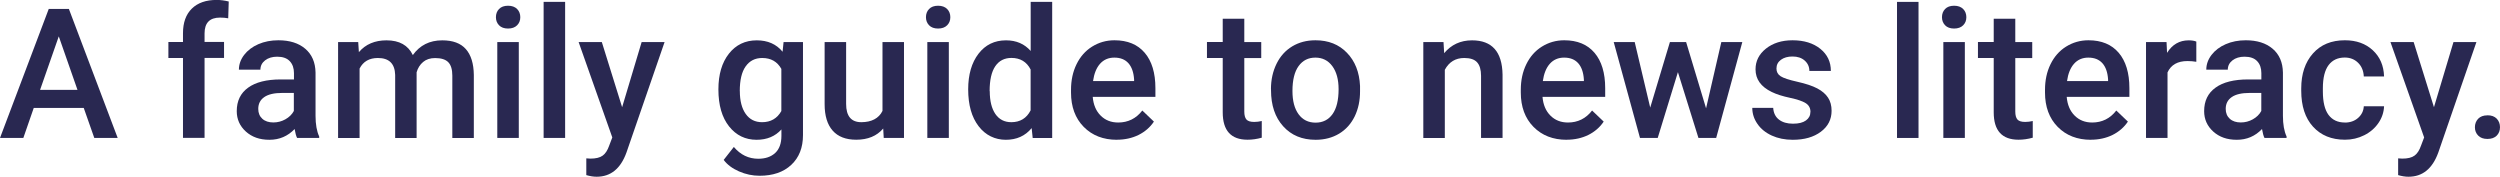 <svg xmlns="http://www.w3.org/2000/svg" id="Layer_2" data-name="Layer 2" viewBox="0 0 383.63 27.12"><defs><style> .cls-1 { fill: #292851; } </style></defs><g id="Layer_1-2" data-name="Layer 1"><g><path class="cls-1" d="M12.85,16.56h-7.67l-1.6,4.61H0L7.48,1.37h3.09l7.49,19.8h-3.59l-1.62-4.61ZM6.15,13.79h5.74l-2.87-8.21-2.87,8.21Z"></path><path class="cls-1" d="M28.08,21.17v-12.27h-2.24v-2.45h2.24v-1.35c0-1.63.45-2.89,1.36-3.78.91-.89,2.18-1.33,3.81-1.33.58,0,1.2.08,1.85.24l-.08,2.58c-.36-.07-.78-.11-1.26-.11-1.58,0-2.37.81-2.37,2.43v1.31h2.99v2.45h-2.99v12.27h-3.3Z"></path><path class="cls-1" d="M45.59,21.17c-.15-.28-.27-.74-.38-1.37-1.05,1.1-2.34,1.65-3.86,1.65s-2.68-.42-3.62-1.26c-.93-.84-1.4-1.89-1.4-3.13,0-1.57.58-2.77,1.75-3.61,1.16-.84,2.83-1.26,5-1.26h2.03v-.97c0-.76-.21-1.37-.64-1.83-.43-.46-1.07-.69-1.94-.69-.75,0-1.37.19-1.85.56-.48.38-.72.85-.72,1.43h-3.3c0-.81.27-1.56.8-2.26.54-.7,1.26-1.25,2.18-1.65.92-.4,1.95-.6,3.08-.6,1.72,0,3.1.43,4.12,1.3,1.02.87,1.55,2.08,1.58,3.65v6.64c0,1.32.19,2.38.56,3.17v.23h-3.37ZM41.95,18.79c.65,0,1.27-.16,1.84-.48s1.01-.74,1.3-1.28v-2.77h-1.78c-1.22,0-2.14.21-2.76.64-.62.43-.92,1.03-.92,1.81,0,.63.21,1.14.63,1.52.42.38.99.56,1.69.56Z"></path><path class="cls-1" d="M54.97,6.46l.1,1.54c1.03-1.21,2.45-1.81,4.24-1.81,1.97,0,3.31.75,4.04,2.26,1.07-1.5,2.57-2.26,4.52-2.26,1.62,0,2.83.45,3.62,1.35.79.9,1.2,2.22,1.22,3.97v9.67h-3.3v-9.57c0-.93-.2-1.62-.61-2.05s-1.08-.65-2.03-.65c-.75,0-1.37.2-1.84.6-.48.4-.81.93-1,1.58v10.09s-3.29,0-3.29,0v-9.68c-.05-1.73-.93-2.6-2.65-2.6-1.32,0-2.26.54-2.81,1.62v10.66h-3.3V6.46h3.11Z"></path><path class="cls-1" d="M76.1,2.64c0-.51.16-.93.48-1.26s.78-.5,1.38-.5,1.06.17,1.39.5.49.76.49,1.26-.16.91-.49,1.24-.79.5-1.39.5-1.06-.17-1.38-.5-.48-.75-.48-1.24ZM79.61,21.17h-3.3V6.46h3.3v14.71Z"></path><path class="cls-1" d="M86.72,21.17h-3.3V.29h3.3v20.89Z"></path><path class="cls-1" d="M95.47,16.44l2.99-9.98h3.52l-5.85,16.95c-.9,2.48-2.42,3.71-4.57,3.71-.48,0-1.01-.08-1.59-.25v-2.57l.63.04c.83,0,1.46-.15,1.88-.46.42-.3.75-.81,1-1.53l.48-1.26-5.17-14.64h3.56l3.11,9.98Z"></path><path class="cls-1" d="M110.24,13.71c0-2.28.54-4.11,1.61-5.47,1.07-1.36,2.5-2.05,4.28-2.05,1.68,0,3,.58,3.96,1.75l.15-1.48h2.98v14.27c0,1.93-.6,3.45-1.8,4.57s-2.82,1.67-4.86,1.67c-1.08,0-2.13-.22-3.16-.67-1.03-.45-1.81-1.04-2.35-1.76l1.56-1.99c1.02,1.21,2.27,1.81,3.75,1.81,1.1,0,1.96-.3,2.6-.89.63-.59.95-1.47.95-2.62v-.99c-.95,1.06-2.22,1.59-3.81,1.59-1.72,0-3.13-.68-4.22-2.05-1.09-1.37-1.64-3.26-1.64-5.68ZM113.53,13.99c0,1.48.3,2.64.9,3.49.6.85,1.44,1.27,2.51,1.27,1.33,0,2.32-.57,2.96-1.71v-6.47c-.63-1.12-1.6-1.67-2.94-1.67-1.09,0-1.93.43-2.54,1.29s-.9,2.13-.9,3.81Z"></path><path class="cls-1" d="M135.52,19.73c-.97,1.14-2.35,1.71-4.13,1.71-1.6,0-2.8-.47-3.62-1.4-.82-.93-1.23-2.28-1.23-4.05V6.46h3.3v9.49c0,1.87.78,2.8,2.33,2.8s2.69-.58,3.25-1.73V6.46h3.3v14.71h-3.11l-.08-1.44Z"></path><path class="cls-1" d="M142.09,2.64c0-.51.16-.93.48-1.26s.78-.5,1.38-.5,1.06.17,1.39.5.49.76.49,1.26-.16.91-.49,1.24-.79.5-1.39.5-1.06-.17-1.38-.5-.48-.75-.48-1.24ZM145.6,21.17h-3.3V6.46h3.3v14.71Z"></path><path class="cls-1" d="M148.57,13.71c0-2.27.53-4.09,1.58-5.46s2.46-2.06,4.23-2.06c1.56,0,2.82.54,3.78,1.63V.29h3.3v20.89h-2.99l-.16-1.52c-.99,1.2-2.31,1.79-3.96,1.79s-3.12-.69-4.18-2.08c-1.07-1.39-1.6-3.27-1.6-5.66ZM151.88,13.99c0,1.5.29,2.66.86,3.5.58.84,1.39,1.26,2.45,1.26,1.35,0,2.34-.6,2.96-1.81v-6.28c-.61-1.18-1.59-1.77-2.94-1.77-1.07,0-1.9.42-2.48,1.27-.58.85-.87,2.12-.87,3.83Z"></path><path class="cls-1" d="M171.39,21.45c-2.09,0-3.79-.66-5.09-1.98-1.3-1.32-1.95-3.08-1.95-5.27v-.41c0-1.47.28-2.78.85-3.94.57-1.16,1.36-2.06,2.39-2.7s2.17-.97,3.43-.97c2,0,3.55.64,4.64,1.92,1.09,1.28,1.64,3.09,1.64,5.43v1.33h-9.62c.1,1.21.51,2.18,1.22,2.88.71.71,1.61,1.06,2.69,1.06,1.51,0,2.75-.61,3.7-1.84l1.78,1.7c-.59.88-1.38,1.56-2.36,2.05-.98.48-2.09.73-3.31.73ZM171,8.84c-.91,0-1.64.32-2.2.95-.56.63-.91,1.52-1.07,2.65h6.3v-.24c-.07-1.11-.37-1.94-.88-2.51-.52-.57-1.23-.85-2.15-.85Z"></path><path class="cls-1" d="M190.94,2.88v3.58h2.6v2.45h-2.6v8.21c0,.56.11.97.33,1.22s.62.37,1.19.37c.38,0,.77-.05,1.16-.14v2.56c-.75.21-1.48.31-2.18.31-2.54,0-3.81-1.4-3.81-4.2v-8.34h-2.42v-2.45h2.42v-3.58h3.3Z"></path><path class="cls-1" d="M195.03,13.68c0-1.44.29-2.74.86-3.9.57-1.16,1.37-2.04,2.41-2.67,1.03-.62,2.22-.93,3.56-.93,1.99,0,3.6.64,4.83,1.92,1.24,1.28,1.91,2.97,2.01,5.09v.78c.01,1.45-.27,2.75-.82,3.89-.56,1.14-1.36,2.03-2.39,2.65s-2.24.94-3.6.94c-2.08,0-3.74-.69-4.98-2.07-1.25-1.38-1.87-3.23-1.87-5.53v-.16ZM198.33,13.97c0,1.51.31,2.7.94,3.56.63.86,1.5,1.29,2.61,1.29s1.98-.44,2.6-1.31c.62-.87.93-2.14.93-3.82,0-1.49-.32-2.67-.96-3.54-.64-.87-1.51-1.31-2.6-1.31s-1.94.43-2.57,1.29c-.63.86-.95,2.14-.95,3.84Z"></path><path class="cls-1" d="M221.51,6.46l.1,1.7c1.09-1.31,2.52-1.97,4.28-1.97,3.06,0,4.62,1.75,4.68,5.26v9.72h-3.3v-9.53c0-.93-.2-1.62-.6-2.07-.4-.45-1.06-.67-1.98-.67-1.33,0-2.33.6-2.98,1.81v10.47h-3.3V6.46h3.11Z"></path><path class="cls-1" d="M240.41,21.45c-2.09,0-3.79-.66-5.09-1.98-1.3-1.32-1.95-3.08-1.95-5.27v-.41c0-1.47.28-2.78.85-3.94.57-1.16,1.36-2.06,2.39-2.7s2.17-.97,3.43-.97c2,0,3.55.64,4.64,1.92,1.09,1.28,1.64,3.09,1.64,5.43v1.33h-9.62c.1,1.21.51,2.18,1.22,2.88.71.71,1.61,1.06,2.69,1.06,1.51,0,2.75-.61,3.7-1.84l1.78,1.7c-.59.88-1.38,1.56-2.36,2.05-.98.48-2.09.73-3.31.73ZM240.02,8.84c-.91,0-1.64.32-2.2.95-.56.63-.91,1.52-1.07,2.65h6.3v-.24c-.07-1.11-.37-1.94-.88-2.51-.52-.57-1.23-.85-2.15-.85Z"></path><path class="cls-1" d="M261.8,16.62l2.34-10.16h3.22l-4.01,14.71h-2.72l-3.15-10.1-3.1,10.1h-2.72l-4.03-14.71h3.22l2.38,10.05,3.02-10.05h2.49l3.06,10.16Z"></path><path class="cls-1" d="M277.82,17.18c0-.59-.24-1.04-.73-1.35-.49-.31-1.29-.58-2.41-.82-1.12-.24-2.06-.53-2.81-.9-1.65-.8-2.48-1.95-2.48-3.47,0-1.27.53-2.33,1.6-3.18,1.07-.85,2.43-1.28,4.08-1.28,1.76,0,3.18.44,4.26,1.31,1.08.87,1.62,2,1.62,3.39h-3.3c0-.63-.24-1.16-.71-1.58-.47-.42-1.1-.63-1.88-.63-.73,0-1.32.17-1.77.5-.46.34-.69.78-.69,1.35,0,.51.21.9.64,1.18.43.28,1.29.56,2.58.85s2.31.63,3.05,1.02c.74.39,1.29.87,1.65,1.42.36.55.54,1.22.54,2.01,0,1.32-.55,2.4-1.65,3.22-1.1.82-2.53,1.23-4.31,1.23-1.21,0-2.28-.22-3.22-.65s-1.68-1.03-2.2-1.79c-.53-.76-.79-1.58-.79-2.46h3.21c.05.78.34,1.38.88,1.8s1.26.63,2.16.63,1.53-.17,1.99-.5c.45-.33.68-.76.68-1.3Z"></path><path class="cls-1" d="M294.4,21.17h-3.3V.29h3.3v20.89Z"></path><path class="cls-1" d="M298,2.64c0-.51.16-.93.48-1.26s.78-.5,1.38-.5,1.06.17,1.39.5.49.76.49,1.26-.16.91-.49,1.24-.79.5-1.39.5-1.06-.17-1.38-.5-.48-.75-.48-1.24ZM301.51,21.17h-3.3V6.46h3.3v14.71Z"></path><path class="cls-1" d="M309.25,2.88v3.58h2.6v2.45h-2.6v8.21c0,.56.11.97.33,1.22s.62.37,1.19.37c.38,0,.77-.05,1.16-.14v2.56c-.75.21-1.48.31-2.18.31-2.54,0-3.81-1.4-3.81-4.2v-8.34h-2.42v-2.45h2.42v-3.58h3.3Z"></path><path class="cls-1" d="M320.85,21.45c-2.09,0-3.79-.66-5.09-1.98-1.3-1.32-1.95-3.08-1.95-5.27v-.41c0-1.47.28-2.78.85-3.94.57-1.16,1.36-2.06,2.39-2.7s2.17-.97,3.43-.97c2,0,3.55.64,4.64,1.92,1.09,1.28,1.64,3.09,1.64,5.43v1.33h-9.62c.1,1.21.51,2.18,1.22,2.88.71.71,1.61,1.06,2.69,1.06,1.51,0,2.75-.61,3.7-1.84l1.78,1.7c-.59.88-1.38,1.56-2.36,2.05-.98.48-2.09.73-3.31.73ZM320.46,8.84c-.91,0-1.64.32-2.2.95-.56.63-.91,1.52-1.07,2.65h6.3v-.24c-.07-1.11-.37-1.94-.88-2.51-.52-.57-1.23-.85-2.15-.85Z"></path><path class="cls-1" d="M337.02,9.48c-.44-.07-.88-.11-1.35-.11-1.51,0-2.53.58-3.06,1.74v10.06h-3.3V6.46h3.15l.08,1.65c.8-1.28,1.9-1.92,3.32-1.92.47,0,.86.06,1.17.19v3.1Z"></path><path class="cls-1" d="M347.49,21.17c-.15-.28-.27-.74-.38-1.37-1.05,1.1-2.34,1.65-3.86,1.65s-2.68-.42-3.62-1.26c-.93-.84-1.4-1.89-1.4-3.13,0-1.57.58-2.77,1.75-3.61,1.16-.84,2.83-1.26,5-1.26h2.03v-.97c0-.76-.21-1.37-.64-1.83-.43-.46-1.07-.69-1.94-.69-.75,0-1.37.19-1.85.56-.48.38-.72.85-.72,1.43h-3.3c0-.81.27-1.56.8-2.26.54-.7,1.26-1.25,2.18-1.65.92-.4,1.95-.6,3.08-.6,1.72,0,3.1.43,4.12,1.3,1.02.87,1.55,2.08,1.58,3.65v6.64c0,1.32.19,2.38.56,3.17v.23h-3.37ZM343.86,18.79c.65,0,1.27-.16,1.84-.48s1.01-.74,1.3-1.28v-2.77h-1.78c-1.22,0-2.14.21-2.76.64-.62.43-.92,1.03-.92,1.81,0,.63.21,1.14.63,1.52.42.38.99.56,1.69.56Z"></path><path class="cls-1" d="M359.81,18.81c.82,0,1.51-.24,2.05-.72s.83-1.07.87-1.78h3.11c-.04.92-.32,1.77-.86,2.56-.54.79-1.26,1.42-2.18,1.88-.92.46-1.9.69-2.96.69-2.06,0-3.69-.67-4.9-2-1.21-1.33-1.81-3.17-1.81-5.52v-.34c0-2.24.6-4.03,1.8-5.38,1.2-1.35,2.83-2.02,4.9-2.02,1.75,0,3.18.51,4.28,1.53s1.68,2.36,1.73,4.02h-3.11c-.04-.84-.32-1.54-.86-2.08s-1.23-.82-2.06-.82c-1.07,0-1.9.39-2.48,1.16-.58.77-.88,1.95-.88,3.53v.53c0,1.6.29,2.79.86,3.57.58.78,1.41,1.18,2.5,1.18Z"></path><path class="cls-1" d="M373.5,16.44l2.99-9.98h3.52l-5.85,16.95c-.9,2.48-2.42,3.71-4.57,3.71-.48,0-1.01-.08-1.59-.25v-2.57l.63.04c.83,0,1.46-.15,1.88-.46.42-.3.75-.81,1-1.53l.48-1.26-5.17-14.64h3.56l3.11,9.98Z"></path><path class="cls-1" d="M381.7,17.69c.62,0,1.09.17,1.43.52.33.35.5.79.5,1.31s-.17.95-.5,1.29c-.34.34-.81.51-1.43.51s-1.06-.17-1.4-.5-.52-.77-.52-1.29.17-.96.5-1.31c.34-.35.81-.52,1.41-.52Z"></path></g></g></svg>